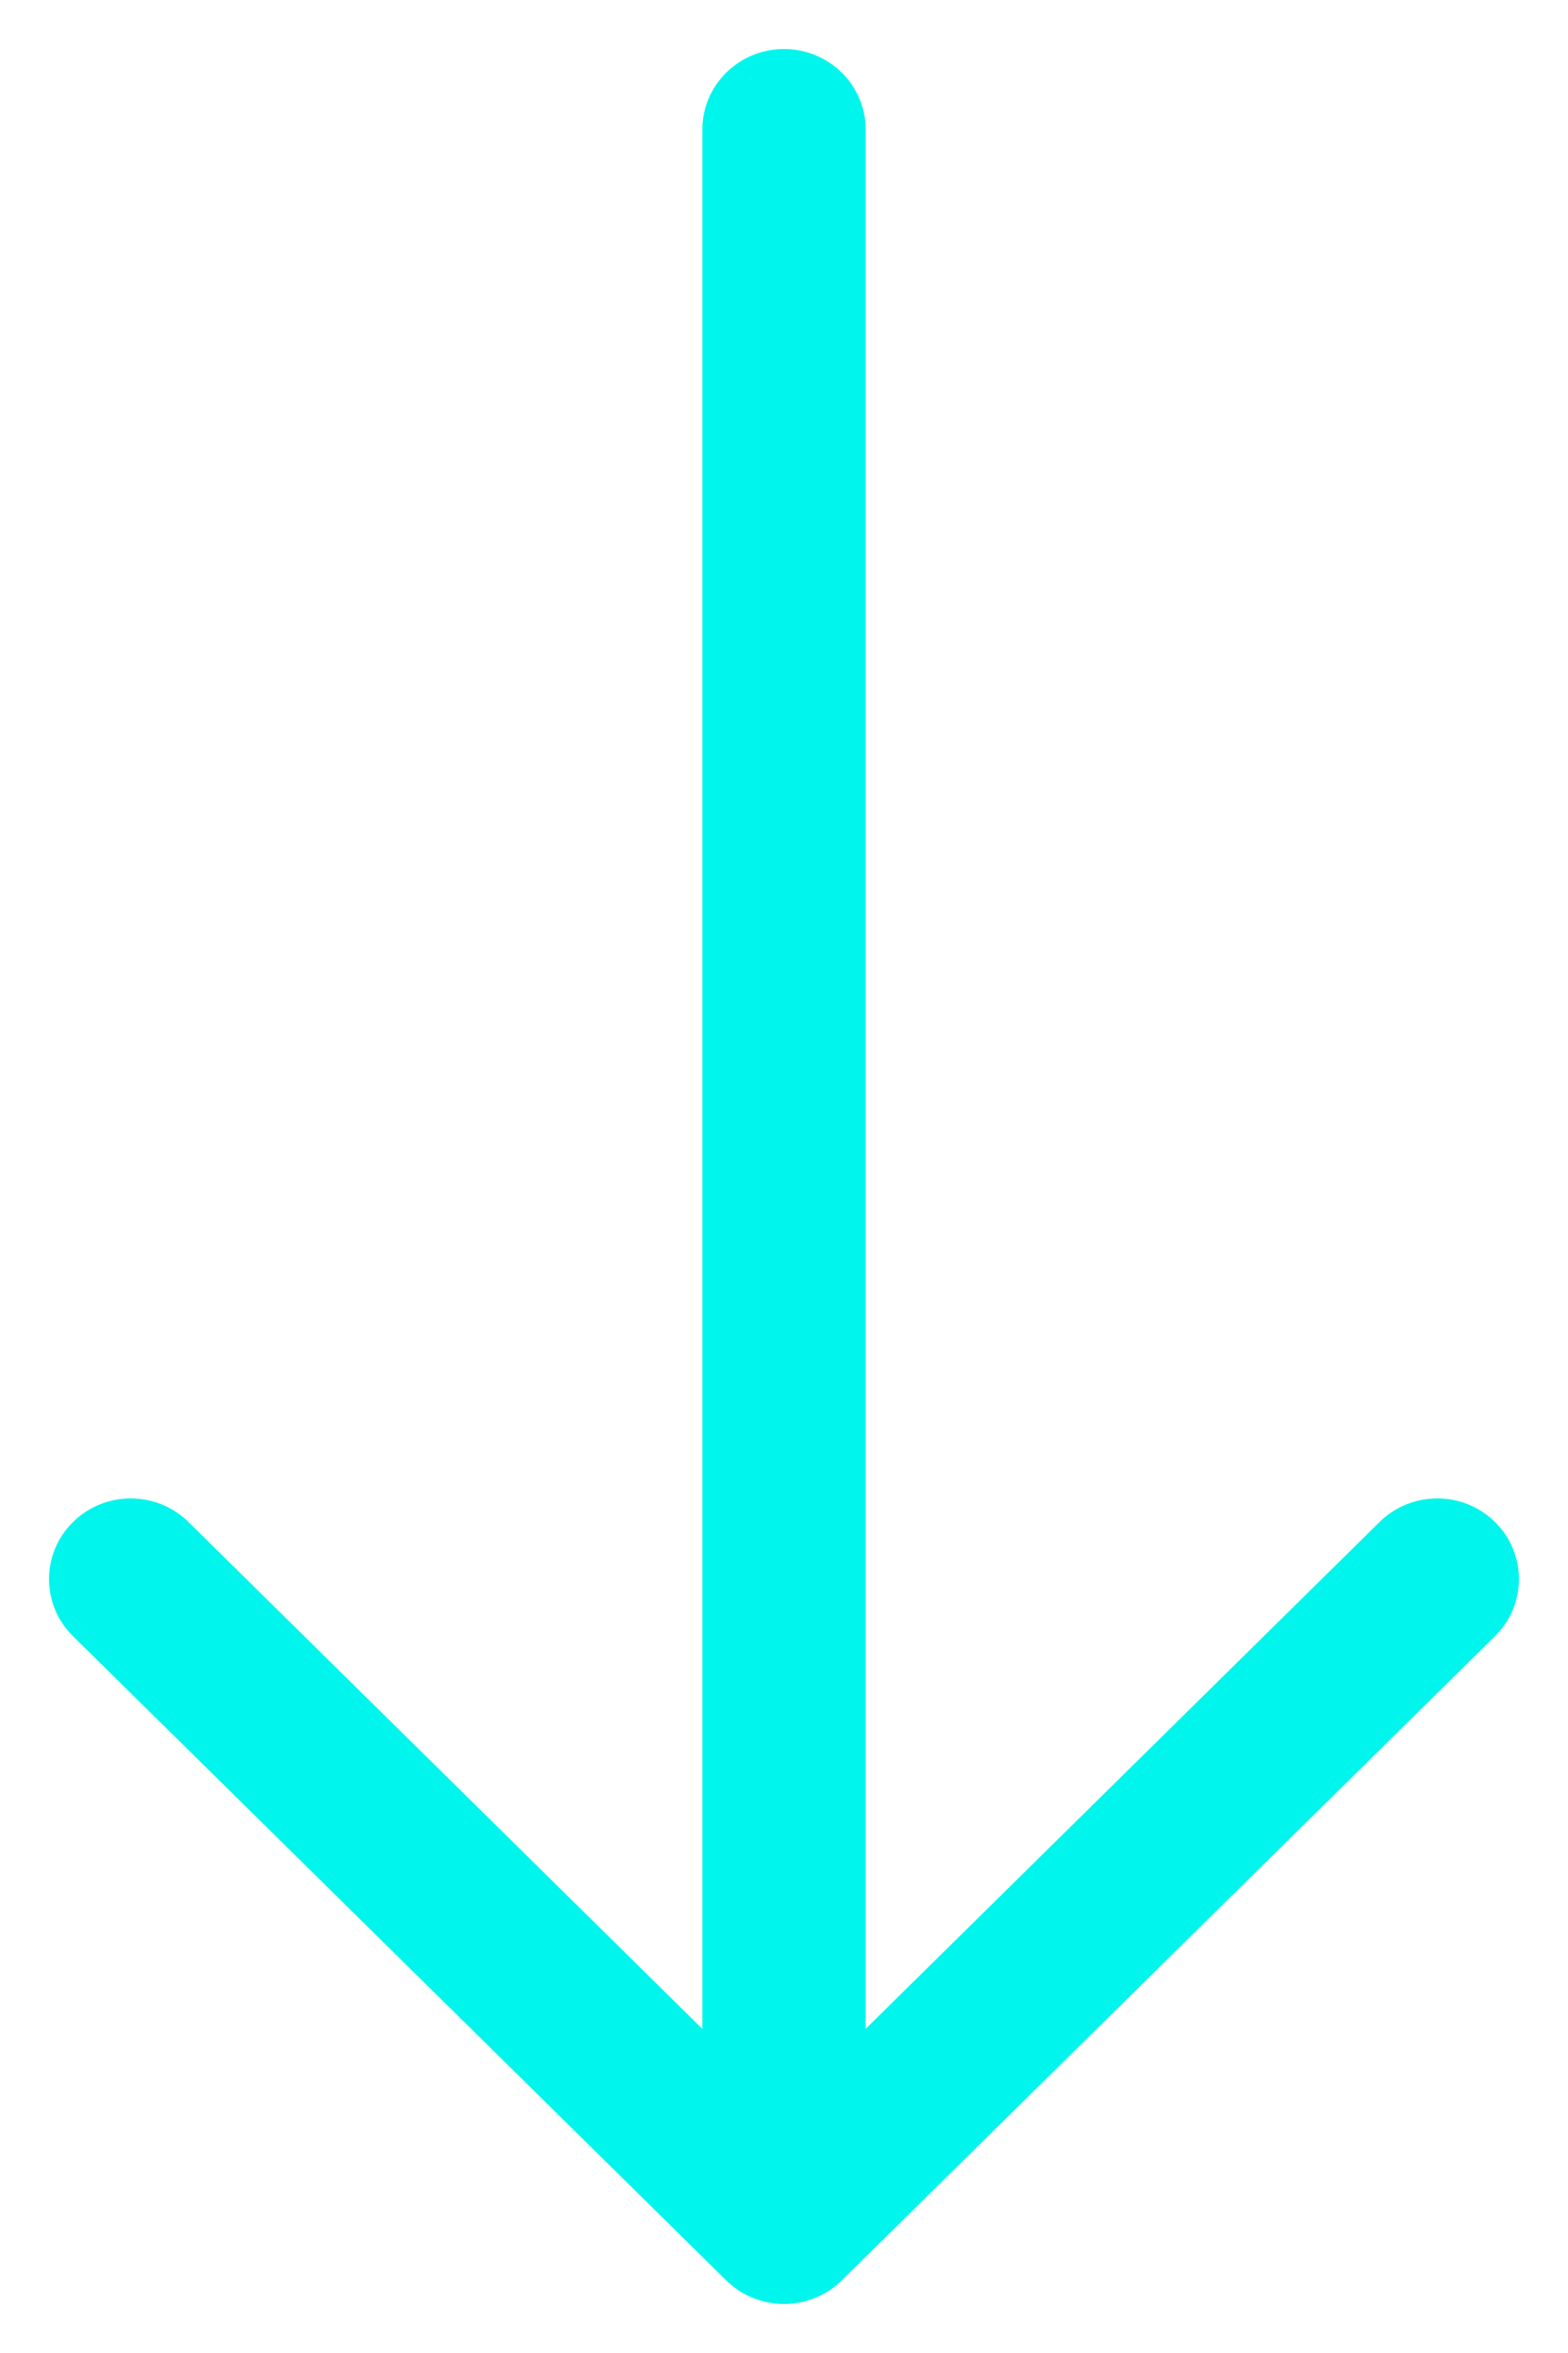 <?xml version="1.0" encoding="UTF-8"?>
<svg width="16px" height="24px" viewBox="0 0 16 24" version="1.1" xmlns="http://www.w3.org/2000/svg" xmlns:xlink="http://www.w3.org/1999/xlink">
    <!-- Generator: Sketch 52.6 (67491) - http://www.bohemiancoding.com/sketch -->
    <title>arrow-down copy</title>
    <desc>Created with Sketch.</desc>
    <g id="Page-1" stroke="none" stroke-width="1" fill="none" fill-rule="evenodd">
        <g id="auris-art-home-page1" transform="translate(-808, -1662)" fill="#00F6ED">
            <g id="arrow-down-copy" transform="translate(808, 1662)">
                <path d="M8,0.5 C8.46,0.5 8.833,0.868 8.833,1.321 L8.833,20.694 L14.076,15.525 C14.402,15.203 14.93,15.203 15.256,15.525 C15.581,15.846 15.581,16.367 15.256,16.688 L8.59,23.259 C8.434,23.413 8.221,23.5 8,23.5 C7.779,23.5 7.566,23.413 7.41,23.259 L0.744,16.688 C0.419,16.367 0.419,15.846 0.744,15.525 C1.07,15.203 1.598,15.203 1.924,15.525 L7.167,20.694 L7.167,1.321 C7.167,0.868 7.54,0.5 8,0.5 Z" id="Path"></path>
            </g>
        </g>
    </g>
</svg>
